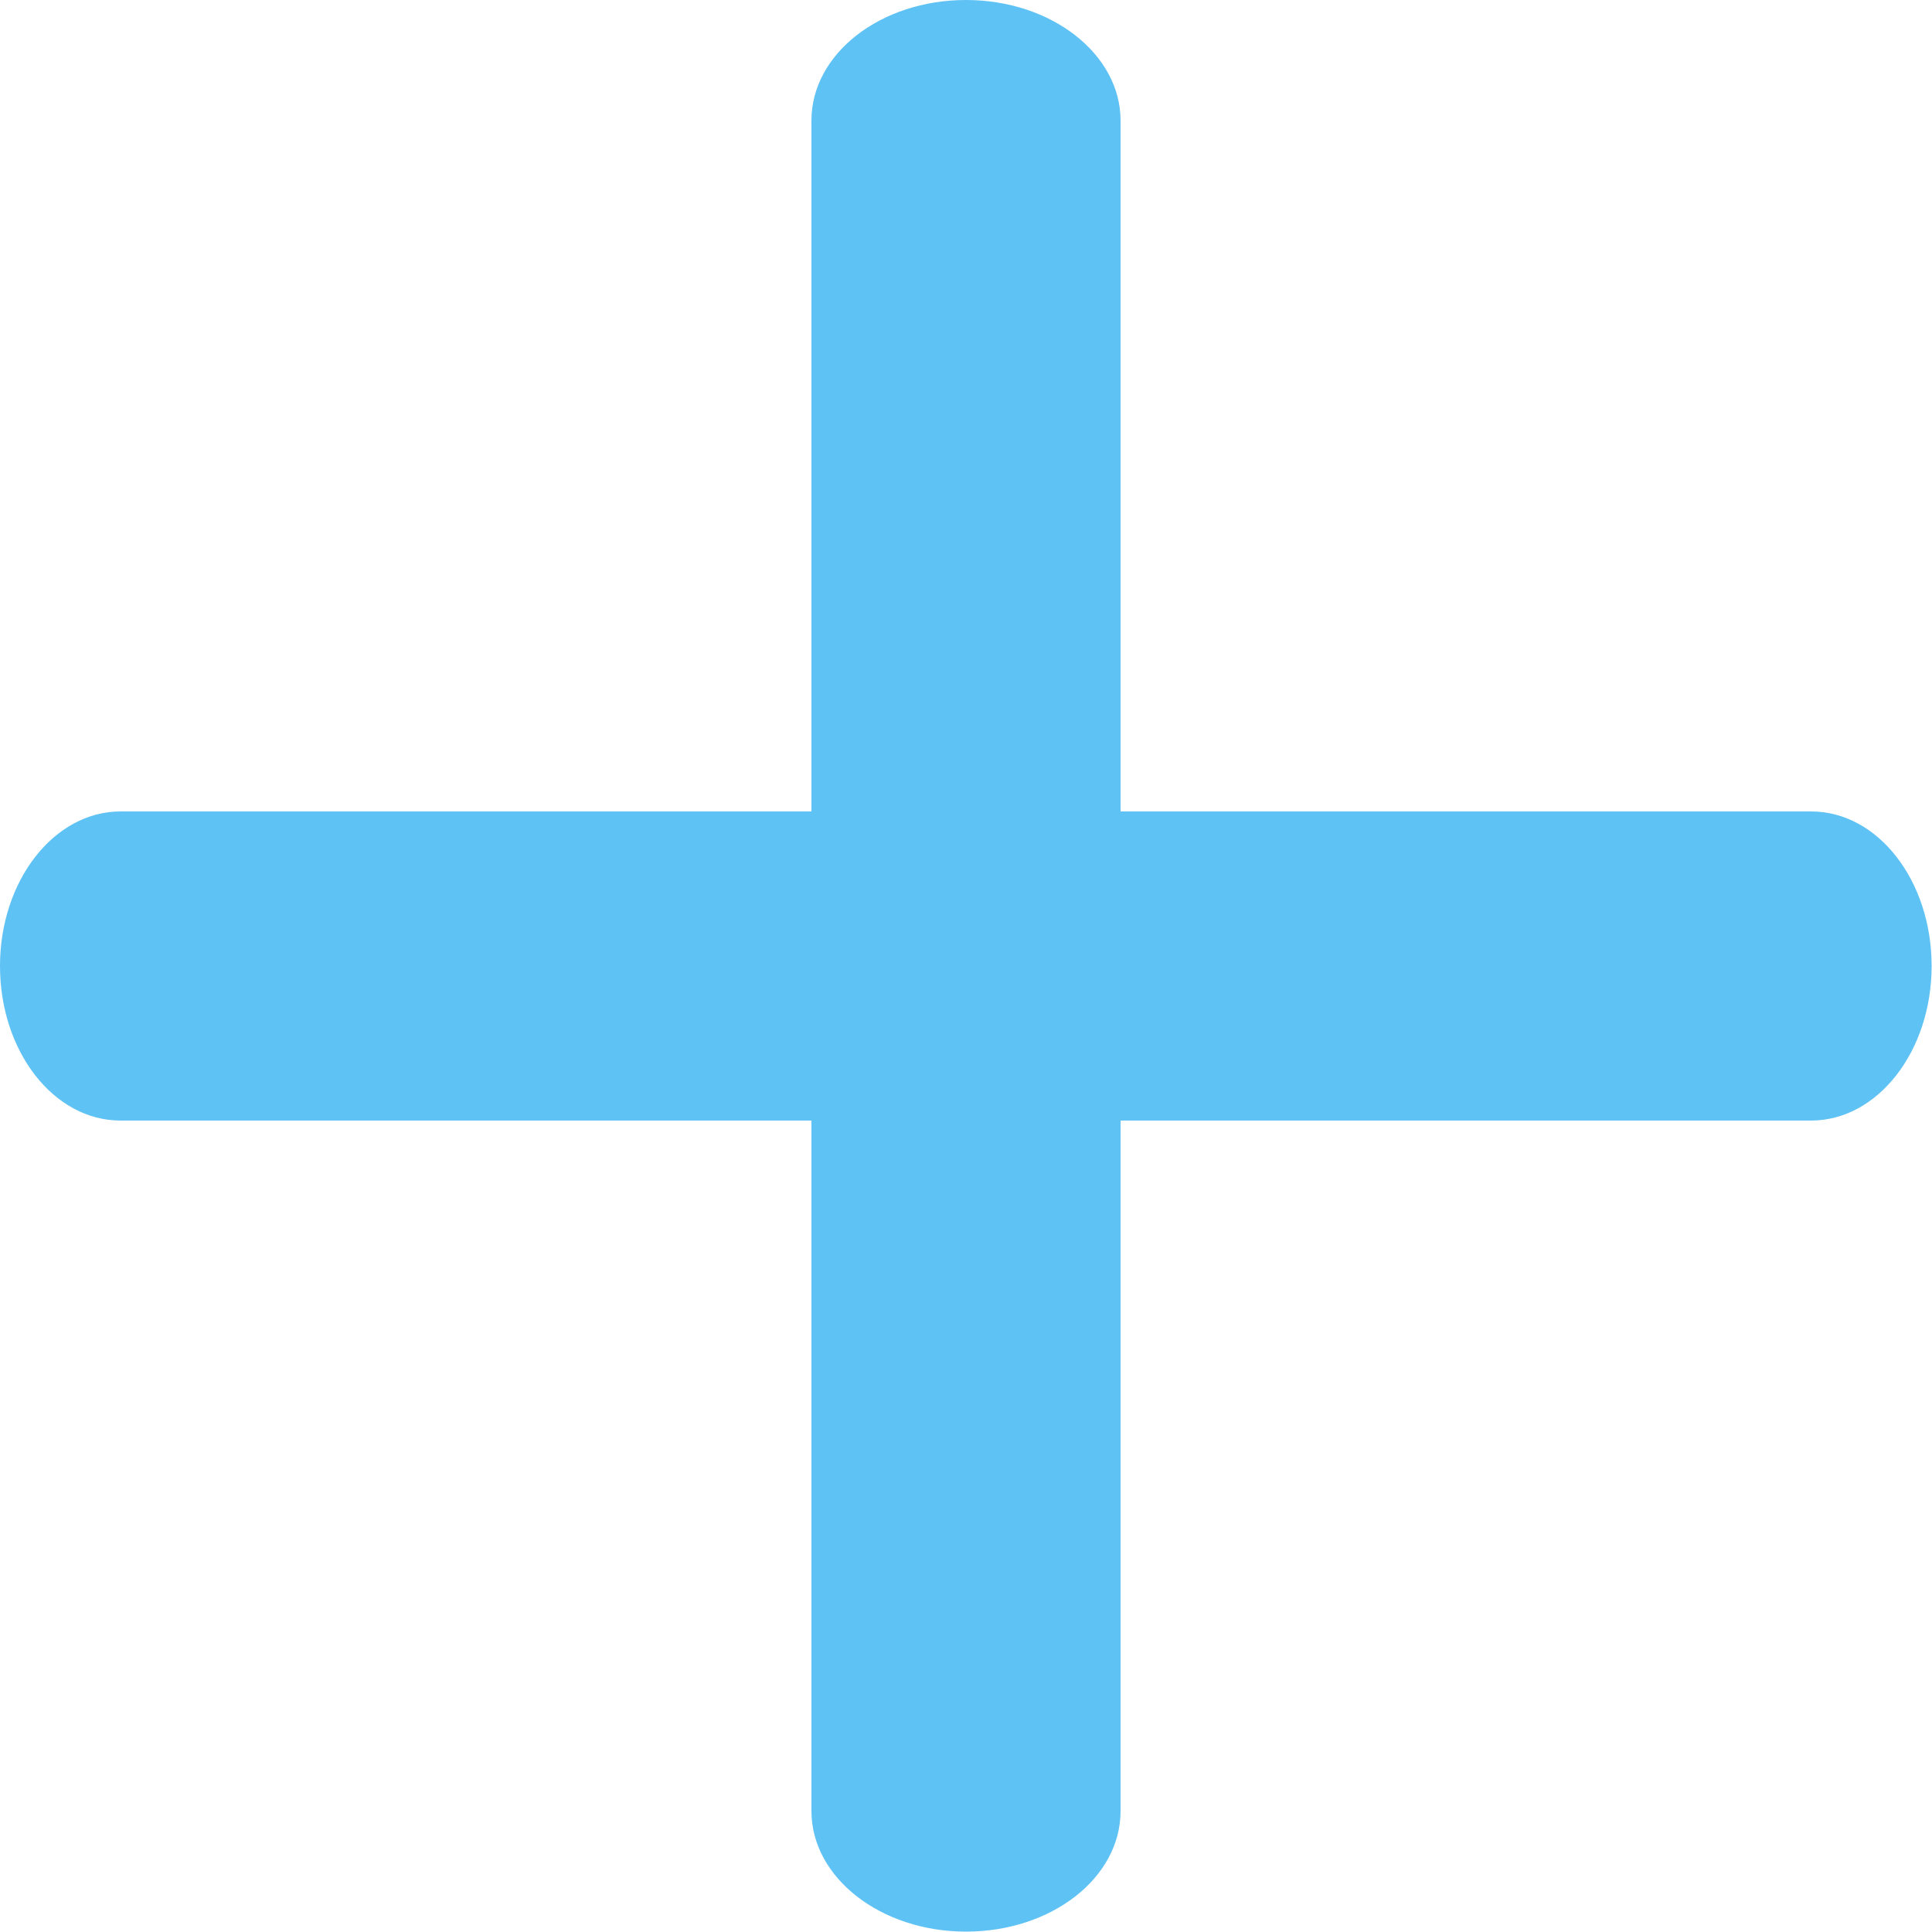 <?xml version="1.0" encoding="UTF-8"?><svg id="_レイヤー_1" xmlns="http://www.w3.org/2000/svg" width="50" height="50" viewBox="0 0 50 50"><defs><style>.cls-1{fill:#5ec2f4;}</style></defs><path class="cls-1" d="M3.12,21h43.75c1.73,0,3.12,1.79,3.12,4h0c0,2.21-1.4,4-3.12,4H3.12c-1.73,0-3.12-1.79-3.12-4h0c0-2.21,1.4-4,3.12-4Z"/><path class="cls-1" d="M29,3.12v43.75c0,1.73-1.79,3.12-4,3.12h0c-2.21,0-4-1.4-4-3.12V3.12c0-1.73,1.79-3.12,4-3.12h0c2.21,0,4,1.4,4,3.12Z"/></svg>